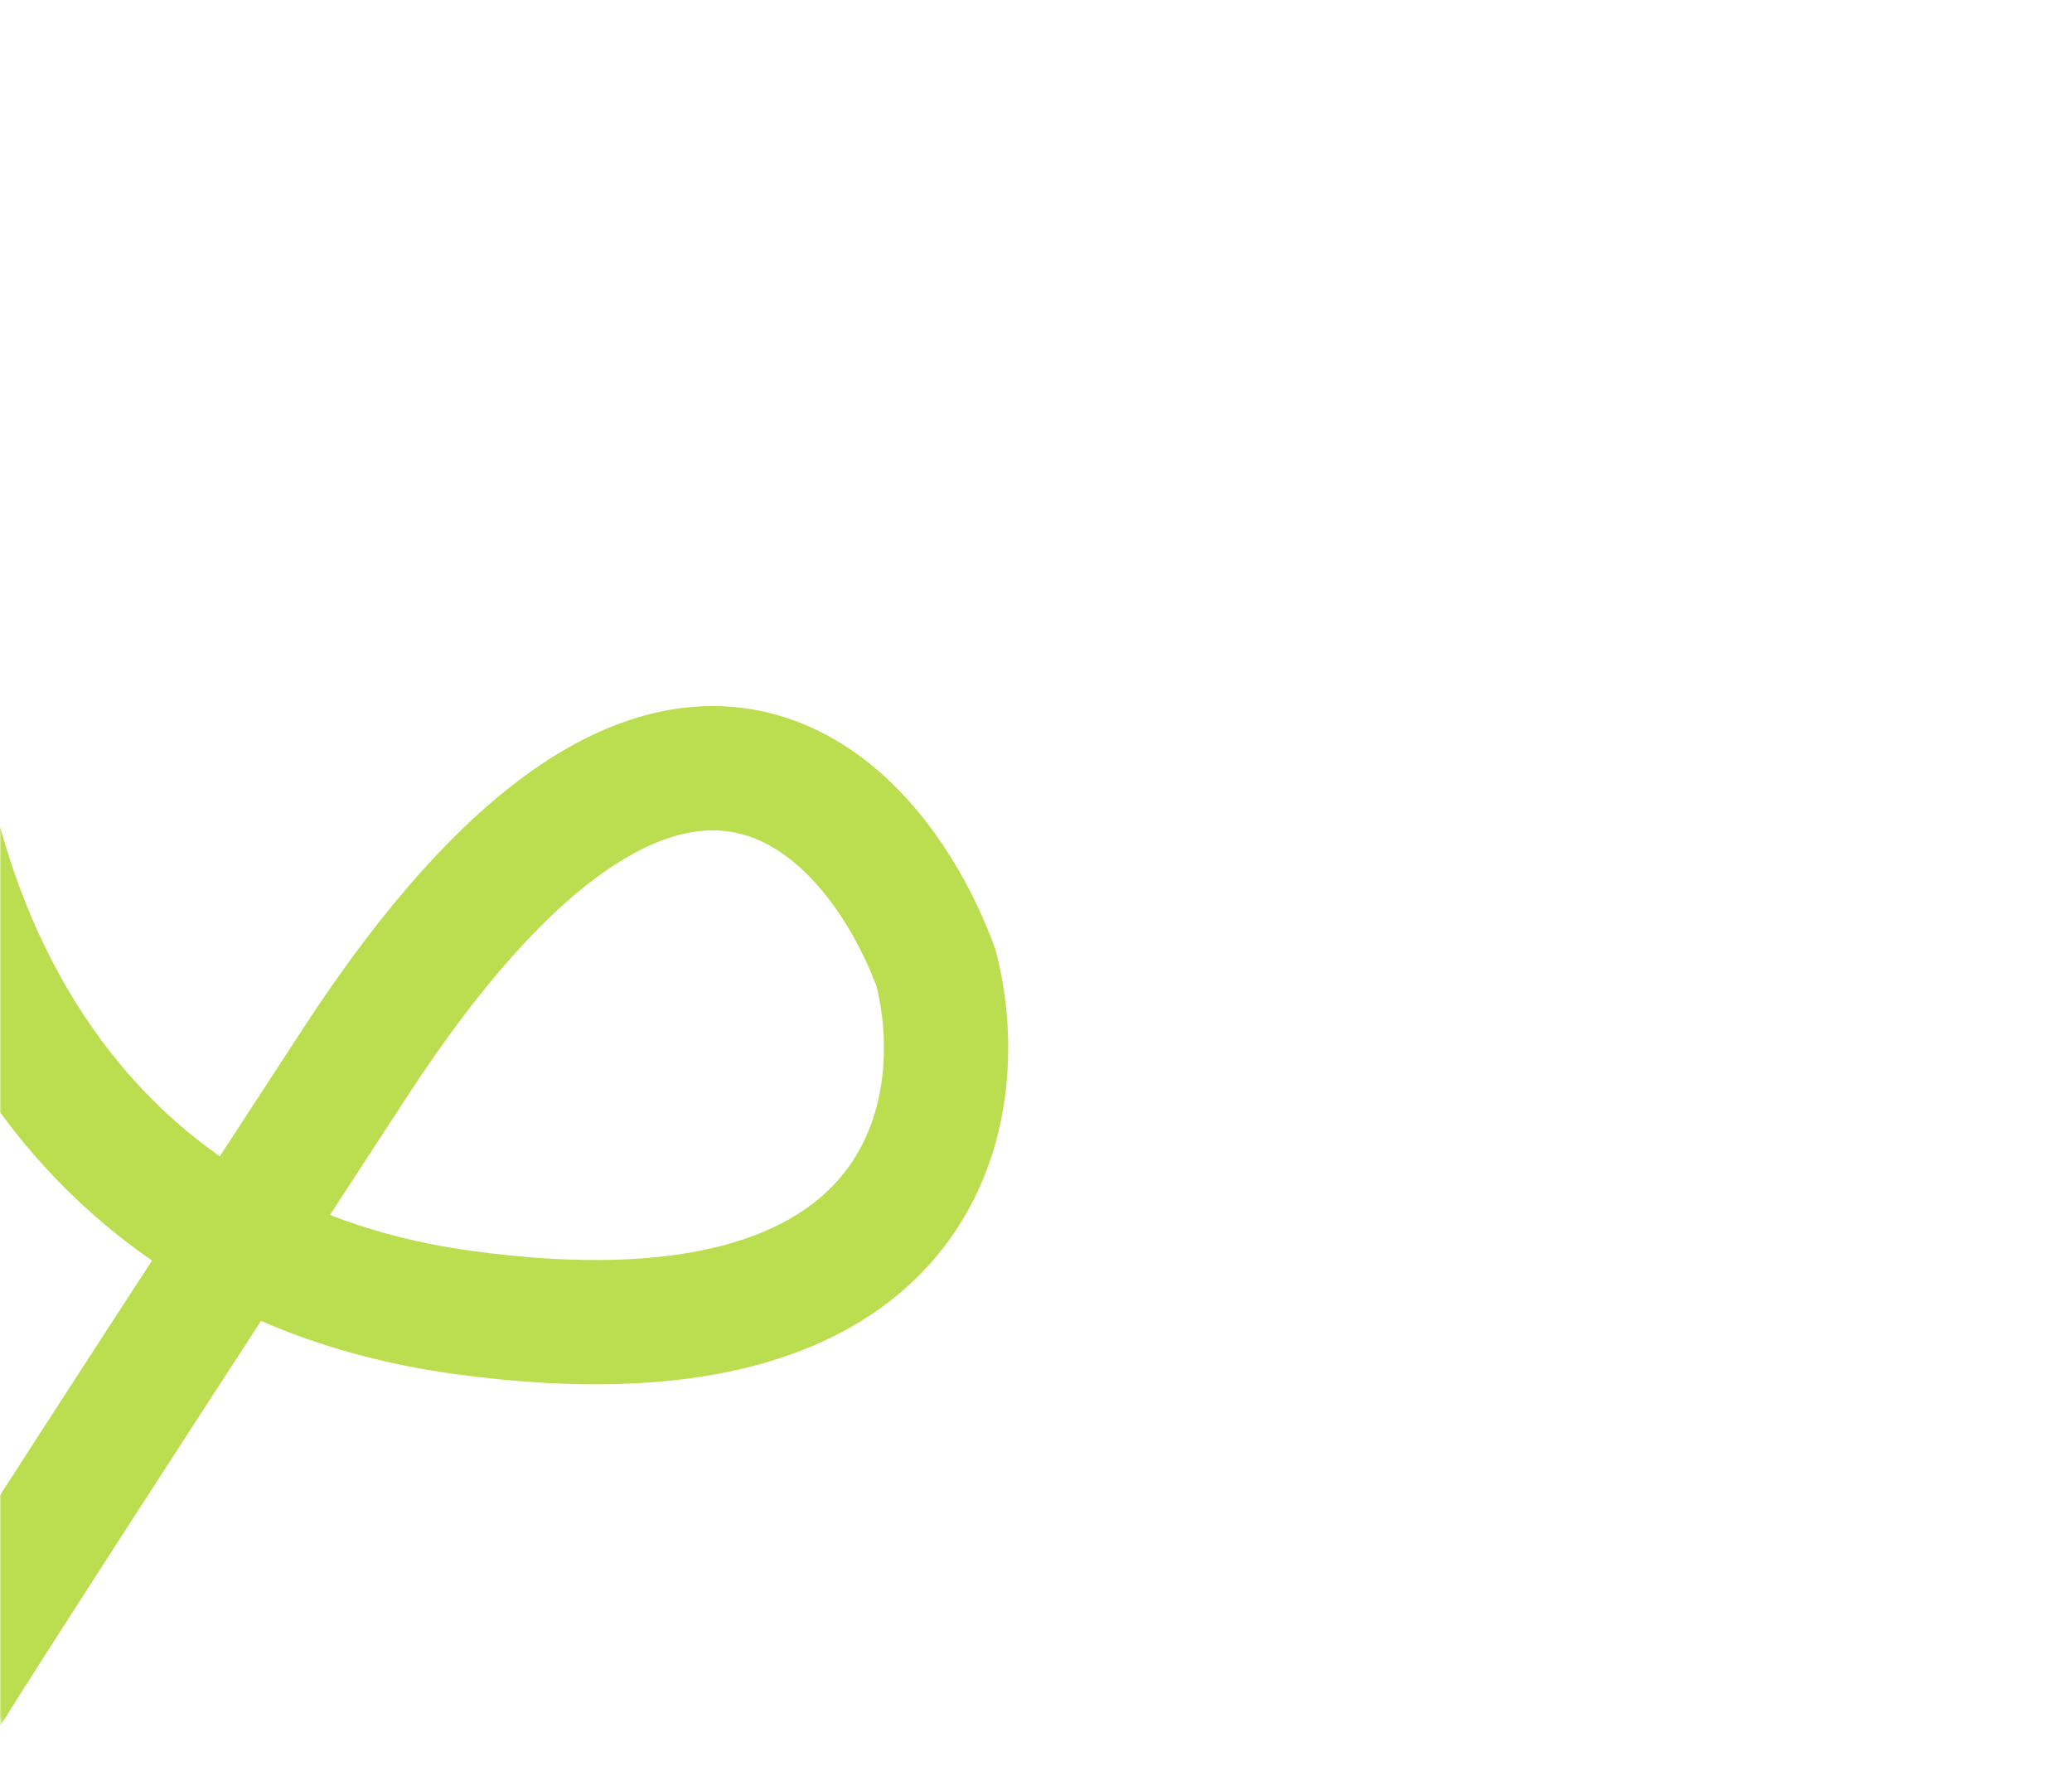 <?xml version="1.0" encoding="UTF-8"?> <svg xmlns="http://www.w3.org/2000/svg" width="750" height="643" viewBox="0 0 750 643" fill="none"><mask id="mask0_40_176" style="mask-type:alpha" maskUnits="userSpaceOnUse" x="0" y="0" width="750" height="643"><rect width="750" height="643" rx="23" fill="#292B26"></rect></mask><g mask="url(#mask0_40_176)"><path d="M-29.522 170.162C-47.221 288.325 -1.764 451.687 167.291 475.047C336.347 498.406 352.074 401.669 338.806 350.381C316.219 288.963 242.571 209.78 128.684 384.397C14.797 559.015 -18.164 611.108 -20.409 615.327" stroke="#BBDE50" stroke-width="45"></path></g></svg> 